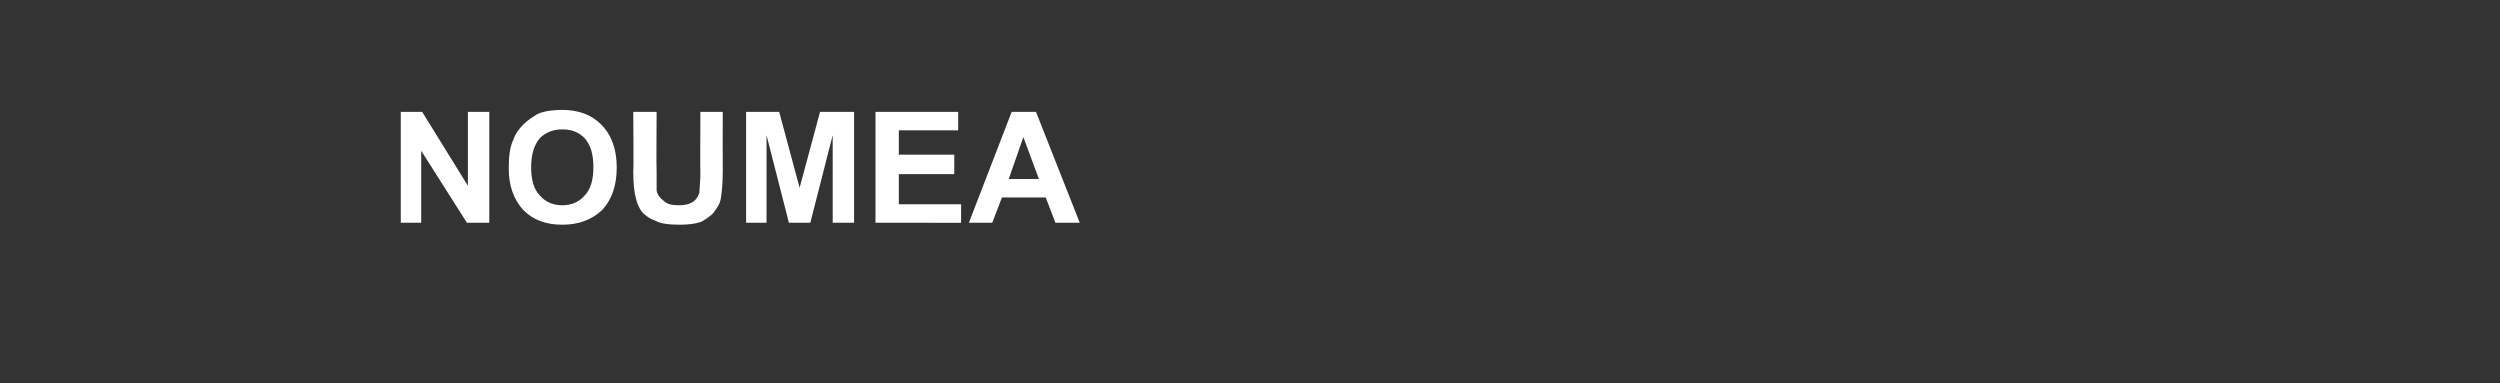 <?xml version="1.0" standalone="no"?><!DOCTYPE svg PUBLIC "-//W3C//DTD SVG 1.1//EN" "http://www.w3.org/Graphics/SVG/1.1/DTD/svg11.dtd"><svg xmlns="http://www.w3.org/2000/svg" version="1.1" width="257px" height="39.4px" viewBox="0 0 257 39.4"><rect x="0" y="0" width="257" height="39.4" fill="#333333" stroke="none"/><desc>NOUMEA</desc><defs/><g id="Polygon127393"><path d="m41.2 22.9V11.5h2.2l4.7 7.6v-7.6h2.2v11.4H48l-4.7-7.4v7.4h-2.1zm11.1-5.6c0-1.2.1-2.2.5-3c.2-.6.6-1.1 1-1.5c.5-.5 1-.8 1.5-1.1c.7-.3 1.6-.4 2.5-.4c1.7 0 3 .5 4 1.5c1.1 1.1 1.6 2.6 1.6 4.4c0 1.9-.5 3.3-1.5 4.4c-1.1 1-2.4 1.5-4.1 1.5c-1.7 0-3-.5-4-1.5c-1-1.1-1.5-2.5-1.5-4.3zm2.3-.1c0 1.3.3 2.3.9 2.9c.6.7 1.4 1 2.3 1c.9 0 1.7-.3 2.3-1c.6-.6.9-1.6.9-2.9c0-1.4-.3-2.3-.9-3c-.6-.6-1.3-.9-2.3-.9c-.9 0-1.7.3-2.3.9c-.6.7-.9 1.7-.9 3zm10.5-5.7h2.4s-.04 6.18 0 6.2v1.9c.1.5.4.8.8 1.1c.3.3.8.4 1.5.4c.6 0 1.1-.1 1.5-.4c.3-.2.5-.6.6-.9c0-.4.1-1.1.1-2c-.03.01 0-6.3 0-6.3h2.3s-.02 5.99 0 6c0 1.4-.1 2.3-.2 2.9c-.1.6-.4 1-.7 1.4c-.3.4-.8.7-1.3 1c-.6.2-1.3.3-2.2.3c-1.1 0-2-.1-2.5-.4c-.6-.2-1-.5-1.4-.9c-.3-.4-.5-.9-.6-1.3c-.2-.7-.3-1.6-.3-2.9c.05-.02 0-6.1 0-6.1zm11.6 11.4V11.5h3.4l2.1 7.8l2.1-7.8h3.5v11.4h-2.2v-9l-2.3 9h-2.2l-2.3-9v9h-2.1zm13.3 0V11.5h8.5v1.9h-6.1v2.5h5.7v2h-5.7v3.1h6.4v1.9H90zm21 0h-2.5l-1-2.6H103l-1 2.6h-2.4l4.4-11.4h2.5l4.5 11.4zm-4.2-4.5l-1.6-4.3l-1.5 4.3h3.1z" stroke="none" fill="#fff"/></g></svg>